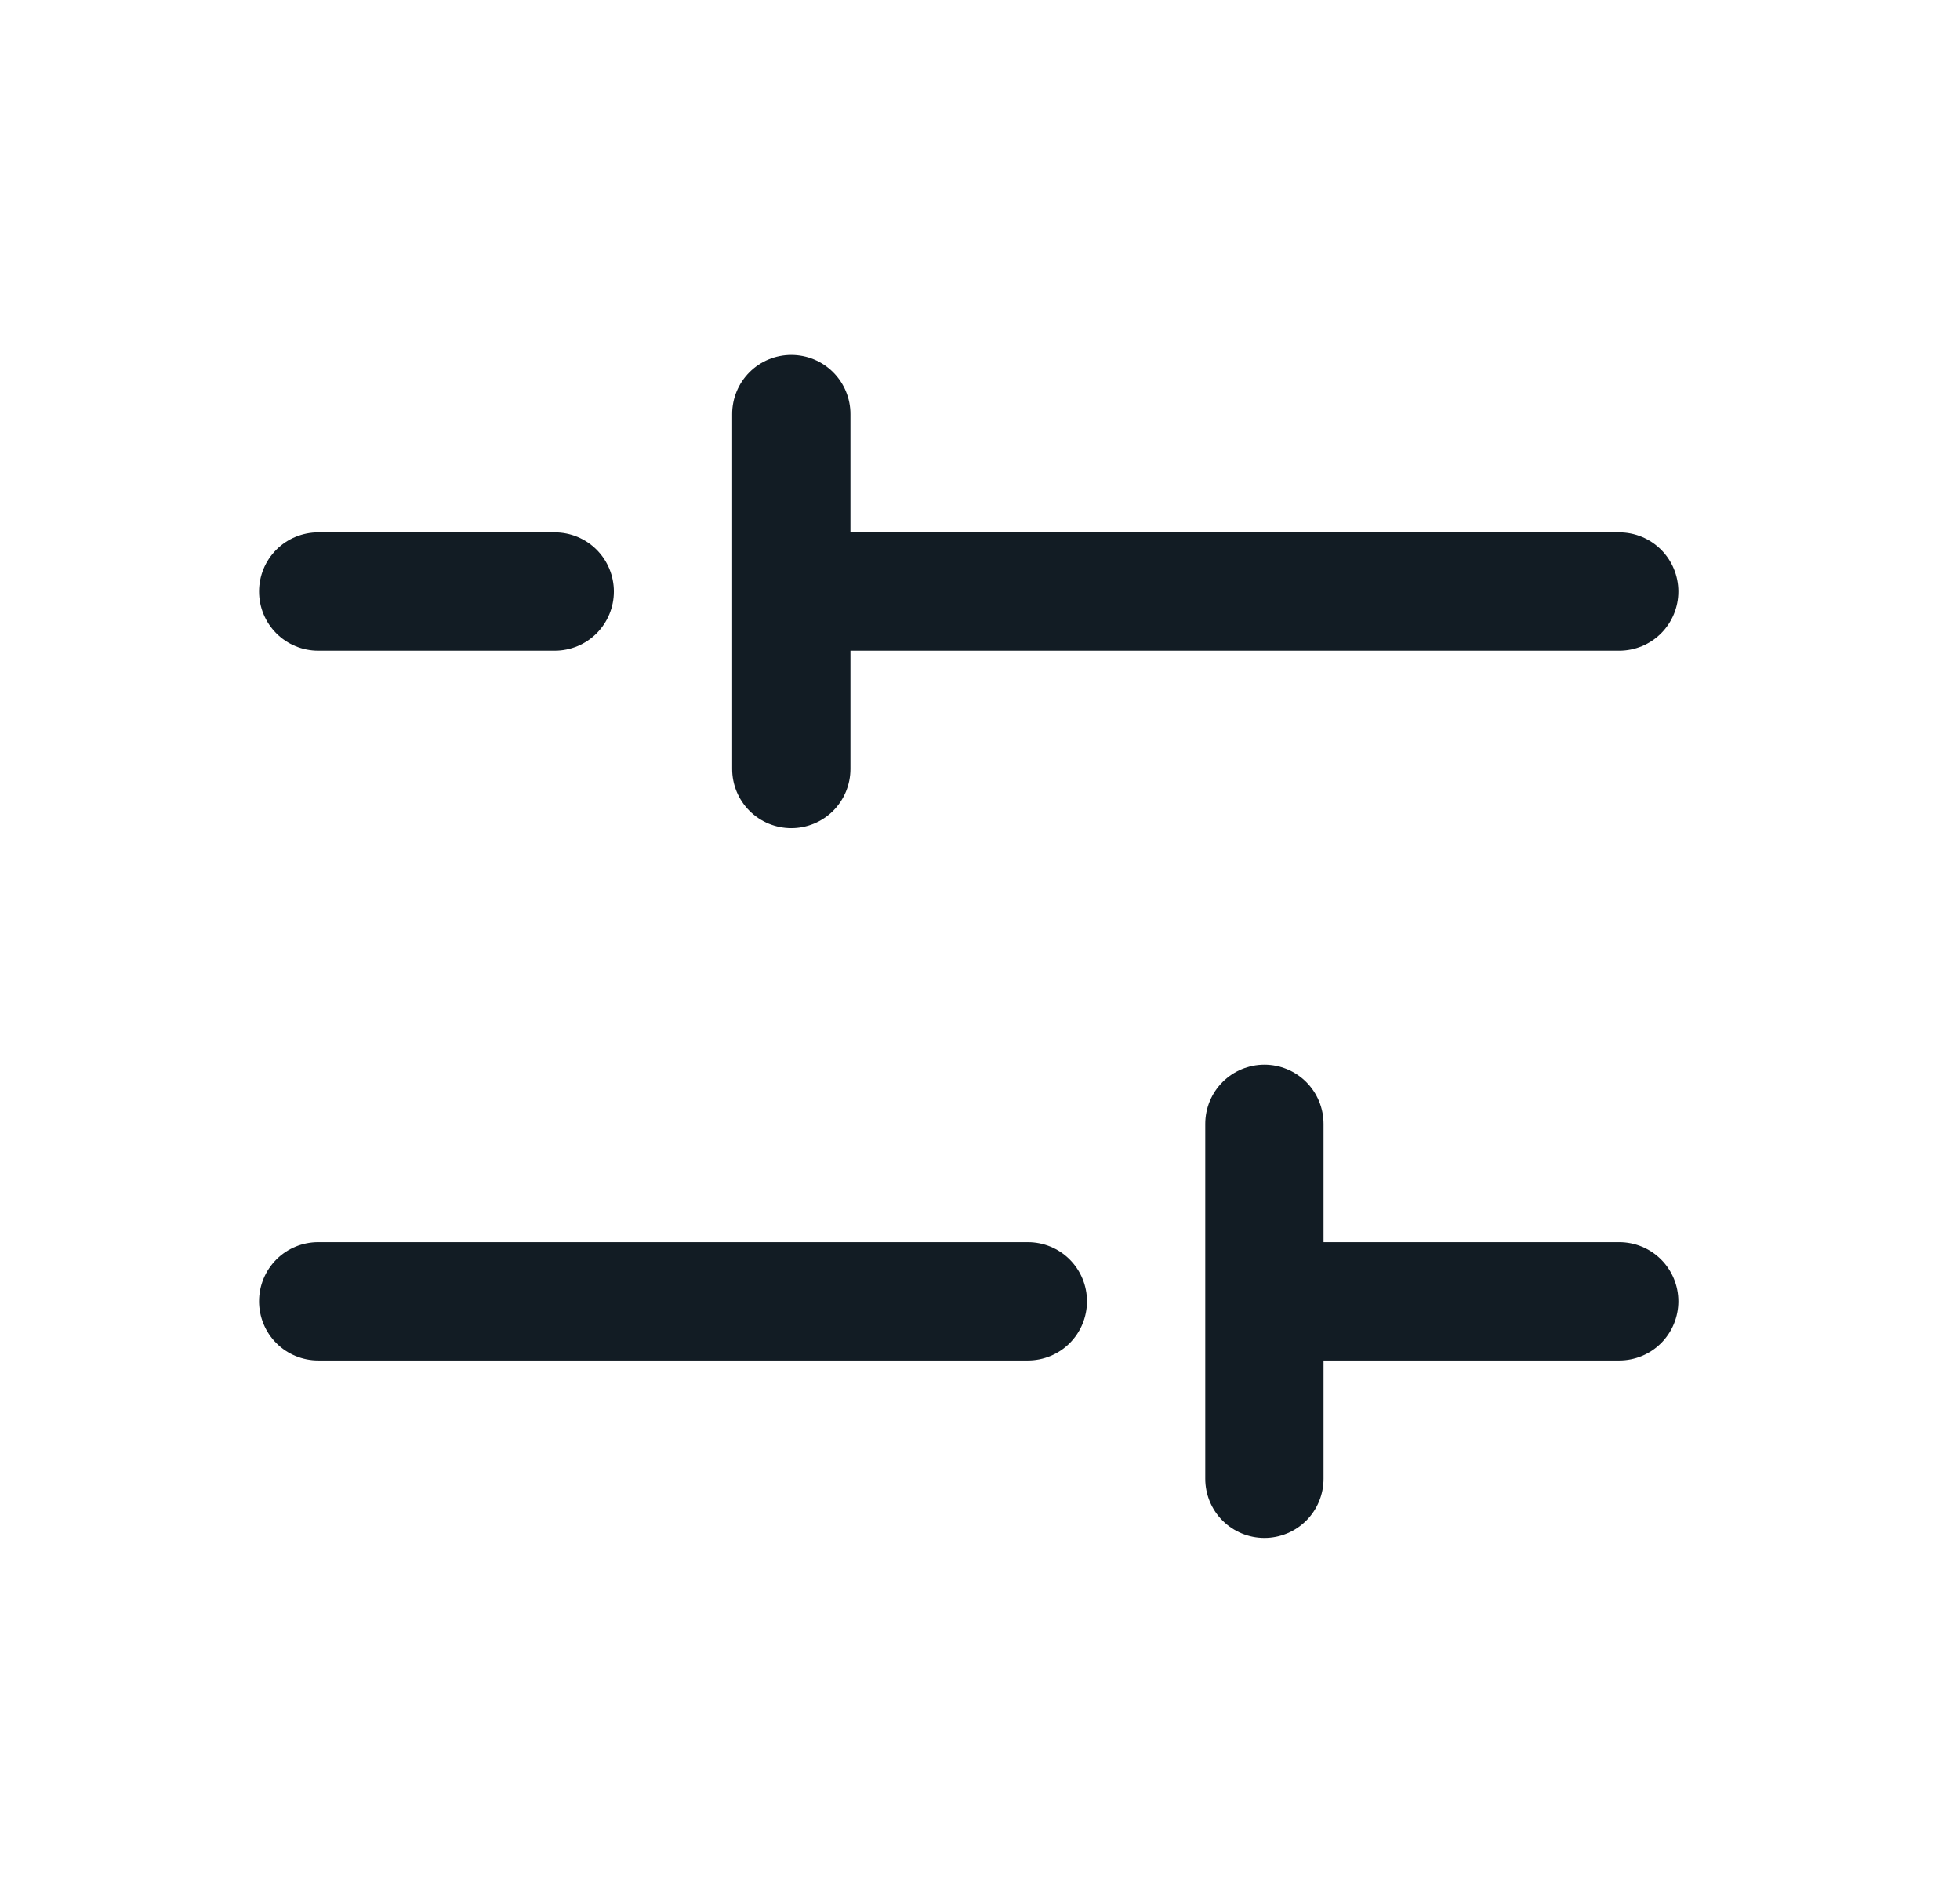 <?xml version="1.0" encoding="UTF-8"?> <svg xmlns="http://www.w3.org/2000/svg" width="29" height="28" viewBox="0 0 29 28" fill="none"><g id="icons"><path id="Vector" d="M3.833 8.75C3.833 8.518 3.925 8.295 4.089 8.131C4.253 7.967 4.476 7.875 4.708 7.875H8.208C8.44 7.875 8.663 7.967 8.827 8.131C8.991 8.295 9.083 8.518 9.083 8.75C9.083 8.982 8.991 9.205 8.827 9.369C8.663 9.533 8.44 9.625 8.208 9.625H4.708C4.476 9.625 4.253 9.533 4.089 9.369C3.925 9.205 3.833 8.982 3.833 8.75ZM23.958 18.375H19.583V16.625C19.583 16.393 19.491 16.17 19.327 16.006C19.163 15.842 18.94 15.75 18.708 15.75C18.476 15.75 18.253 15.842 18.089 16.006C17.925 16.17 17.833 16.393 17.833 16.625V21.875C17.833 22.107 17.925 22.33 18.089 22.494C18.253 22.658 18.476 22.75 18.708 22.75C18.94 22.75 19.163 22.658 19.327 22.494C19.491 22.33 19.583 22.107 19.583 21.875V20.125H23.958C24.19 20.125 24.413 20.033 24.577 19.869C24.741 19.705 24.833 19.482 24.833 19.25C24.833 19.018 24.741 18.795 24.577 18.631C24.413 18.467 24.19 18.375 23.958 18.375ZM15.208 18.375H4.708C4.476 18.375 4.253 18.467 4.089 18.631C3.925 18.795 3.833 19.018 3.833 19.25C3.833 19.482 3.925 19.705 4.089 19.869C4.253 20.033 4.476 20.125 4.708 20.125H15.208C15.44 20.125 15.663 20.033 15.827 19.869C15.991 19.705 16.083 19.482 16.083 19.25C16.083 19.018 15.991 18.795 15.827 18.631C15.663 18.467 15.44 18.375 15.208 18.375ZM11.708 12.25C11.94 12.25 12.163 12.158 12.327 11.994C12.491 11.83 12.583 11.607 12.583 11.375V9.625H23.958C24.19 9.625 24.413 9.533 24.577 9.369C24.741 9.205 24.833 8.982 24.833 8.75C24.833 8.518 24.741 8.295 24.577 8.131C24.413 7.967 24.19 7.875 23.958 7.875H12.583V6.125C12.583 5.893 12.491 5.67 12.327 5.506C12.163 5.342 11.94 5.25 11.708 5.25C11.476 5.25 11.253 5.342 11.089 5.506C10.925 5.67 10.833 5.893 10.833 6.125V11.375C10.833 11.607 10.925 11.83 11.089 11.994C11.253 12.158 11.476 12.25 11.708 12.25Z" fill="#121C24"></path></g></svg> 